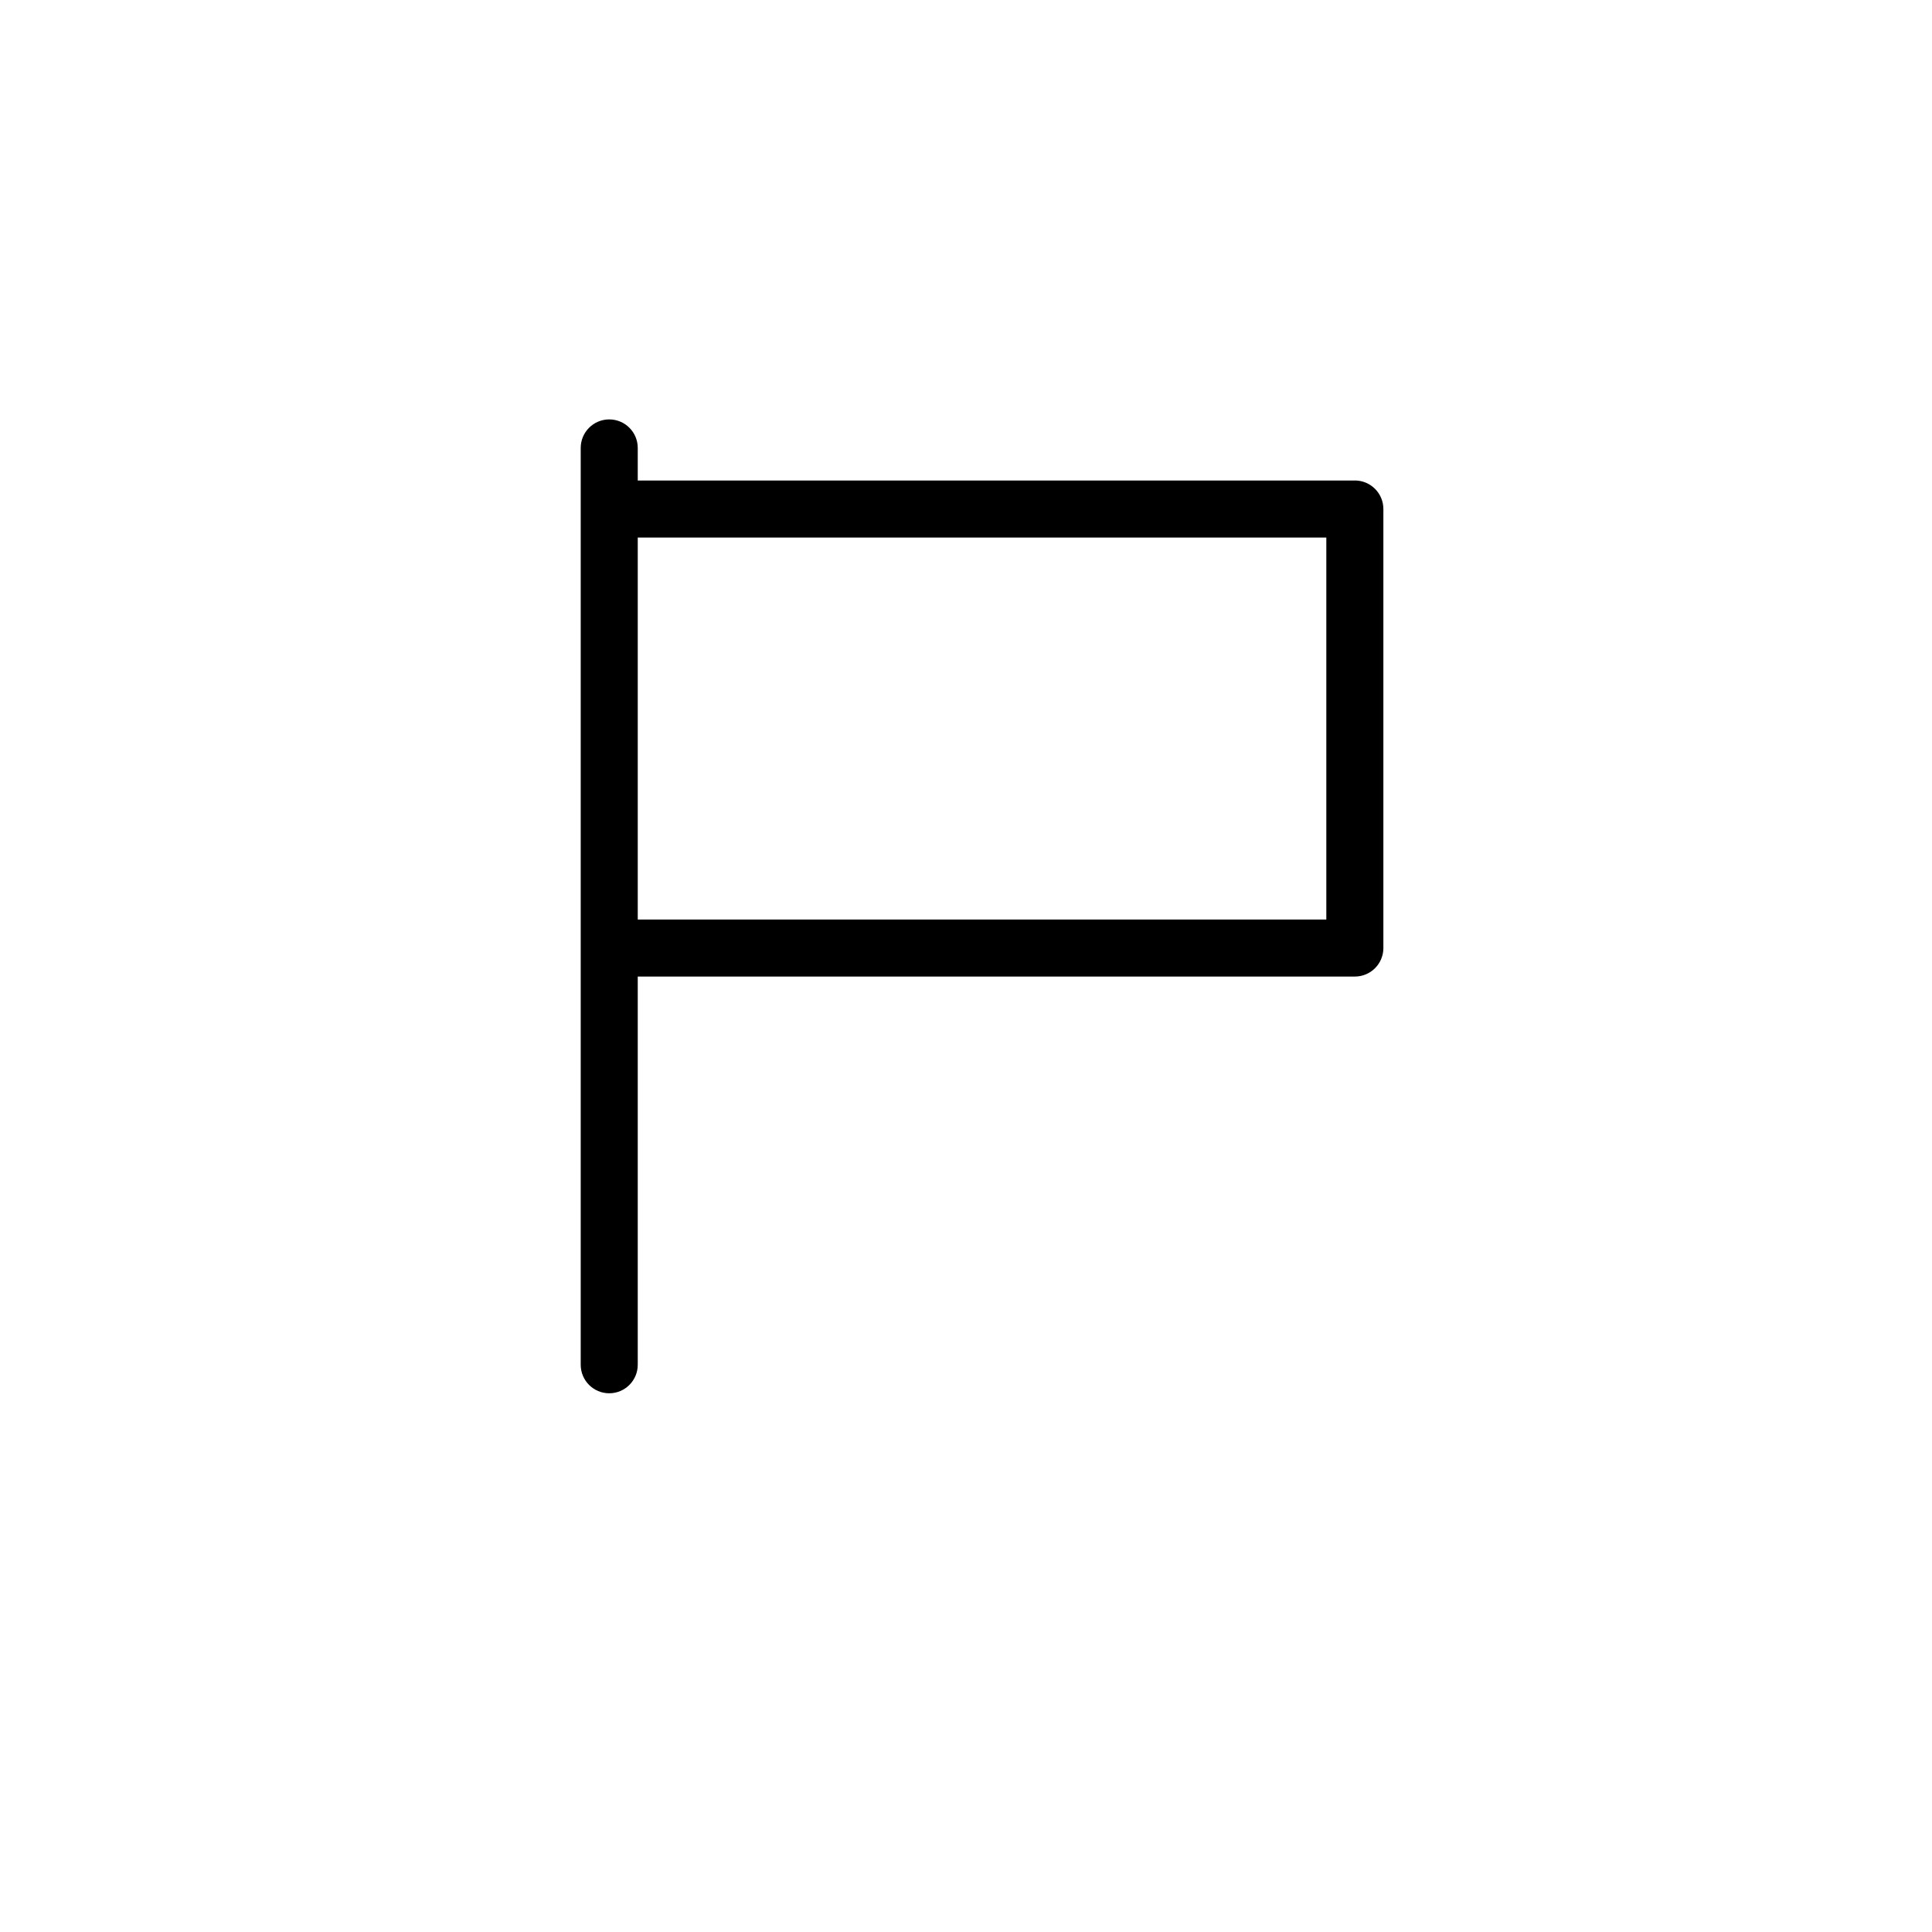<?xml version="1.0" encoding="UTF-8"?>
<!-- The Best Svg Icon site in the world: iconSvg.co, Visit us! https://iconsvg.co -->
<svg fill="#000000" width="800px" height="800px" version="1.1" viewBox="144 144 512 512" xmlns="http://www.w3.org/2000/svg">
 <path d="m503.05 271.34h-190.04v-8.633c0-4.176-3.383-7.559-7.559-7.559-4.172 0-7.555 3.383-7.555 7.559v242.97c0 4.172 3.383 7.555 7.555 7.555 4.176 0 7.559-3.383 7.559-7.555v-102.88h190.04c2.004 0 3.93-0.797 5.344-2.211 1.418-1.418 2.215-3.34 2.215-5.344v-116.35c0-2.004-0.797-3.926-2.215-5.344-1.414-1.418-3.34-2.215-5.344-2.215zm-7.559 116.35h-182.48v-101.23h182.48z"/>
</svg>